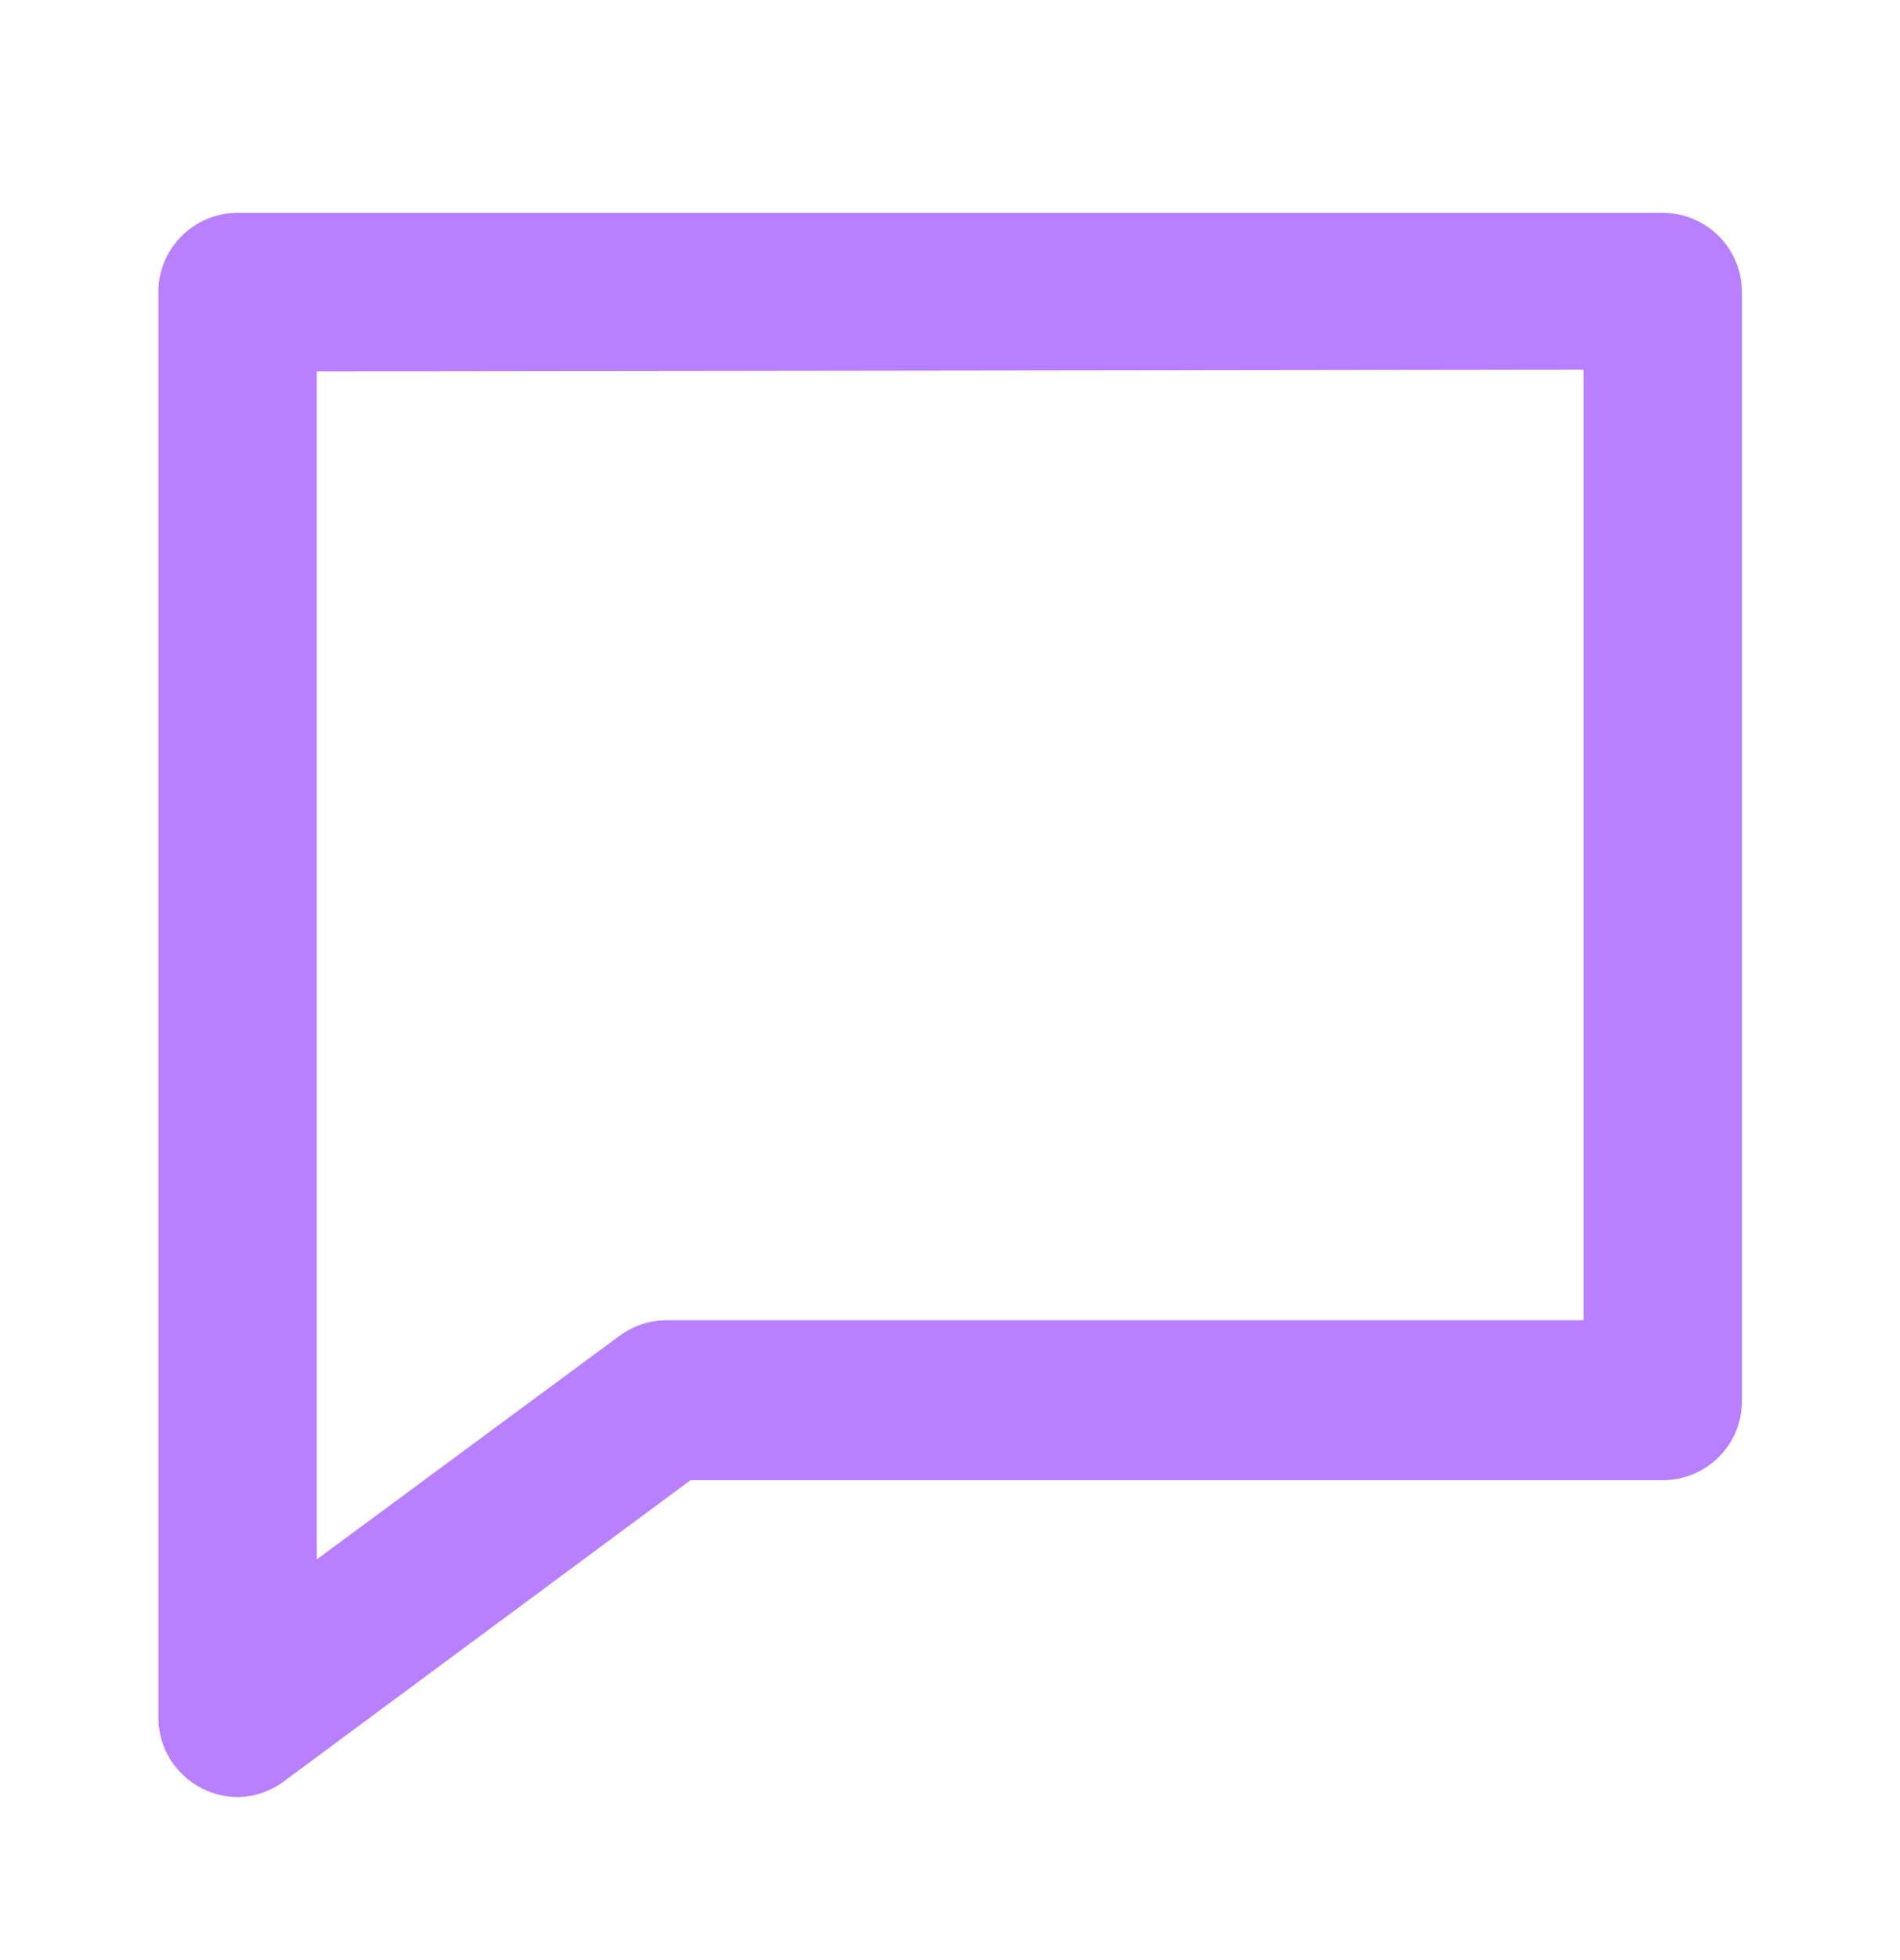 <svg width="32" height="33" viewBox="0 0 32 33" fill="none" xmlns="http://www.w3.org/2000/svg">
<path d="M4.001 30.256C3.792 30.254 3.586 30.204 3.4 30.109C3.181 29.998 2.996 29.828 2.866 29.619C2.737 29.41 2.668 29.168 2.667 28.922V4.918C2.667 4.564 2.807 4.225 3.058 3.975C3.308 3.725 3.647 3.584 4.001 3.584H28.005C28.358 3.584 28.697 3.725 28.948 3.975C29.198 4.225 29.338 4.564 29.338 4.918V23.588C29.338 23.942 29.198 24.281 28.948 24.531C28.697 24.781 28.358 24.921 28.005 24.921H11.629L4.801 29.976C4.572 30.153 4.291 30.252 4.001 30.256ZM5.334 6.252V26.255L10.428 22.494C10.655 22.324 10.931 22.23 11.215 22.228H26.671V6.225L5.334 6.252Z" fill="#B880FF"/>
</svg>
